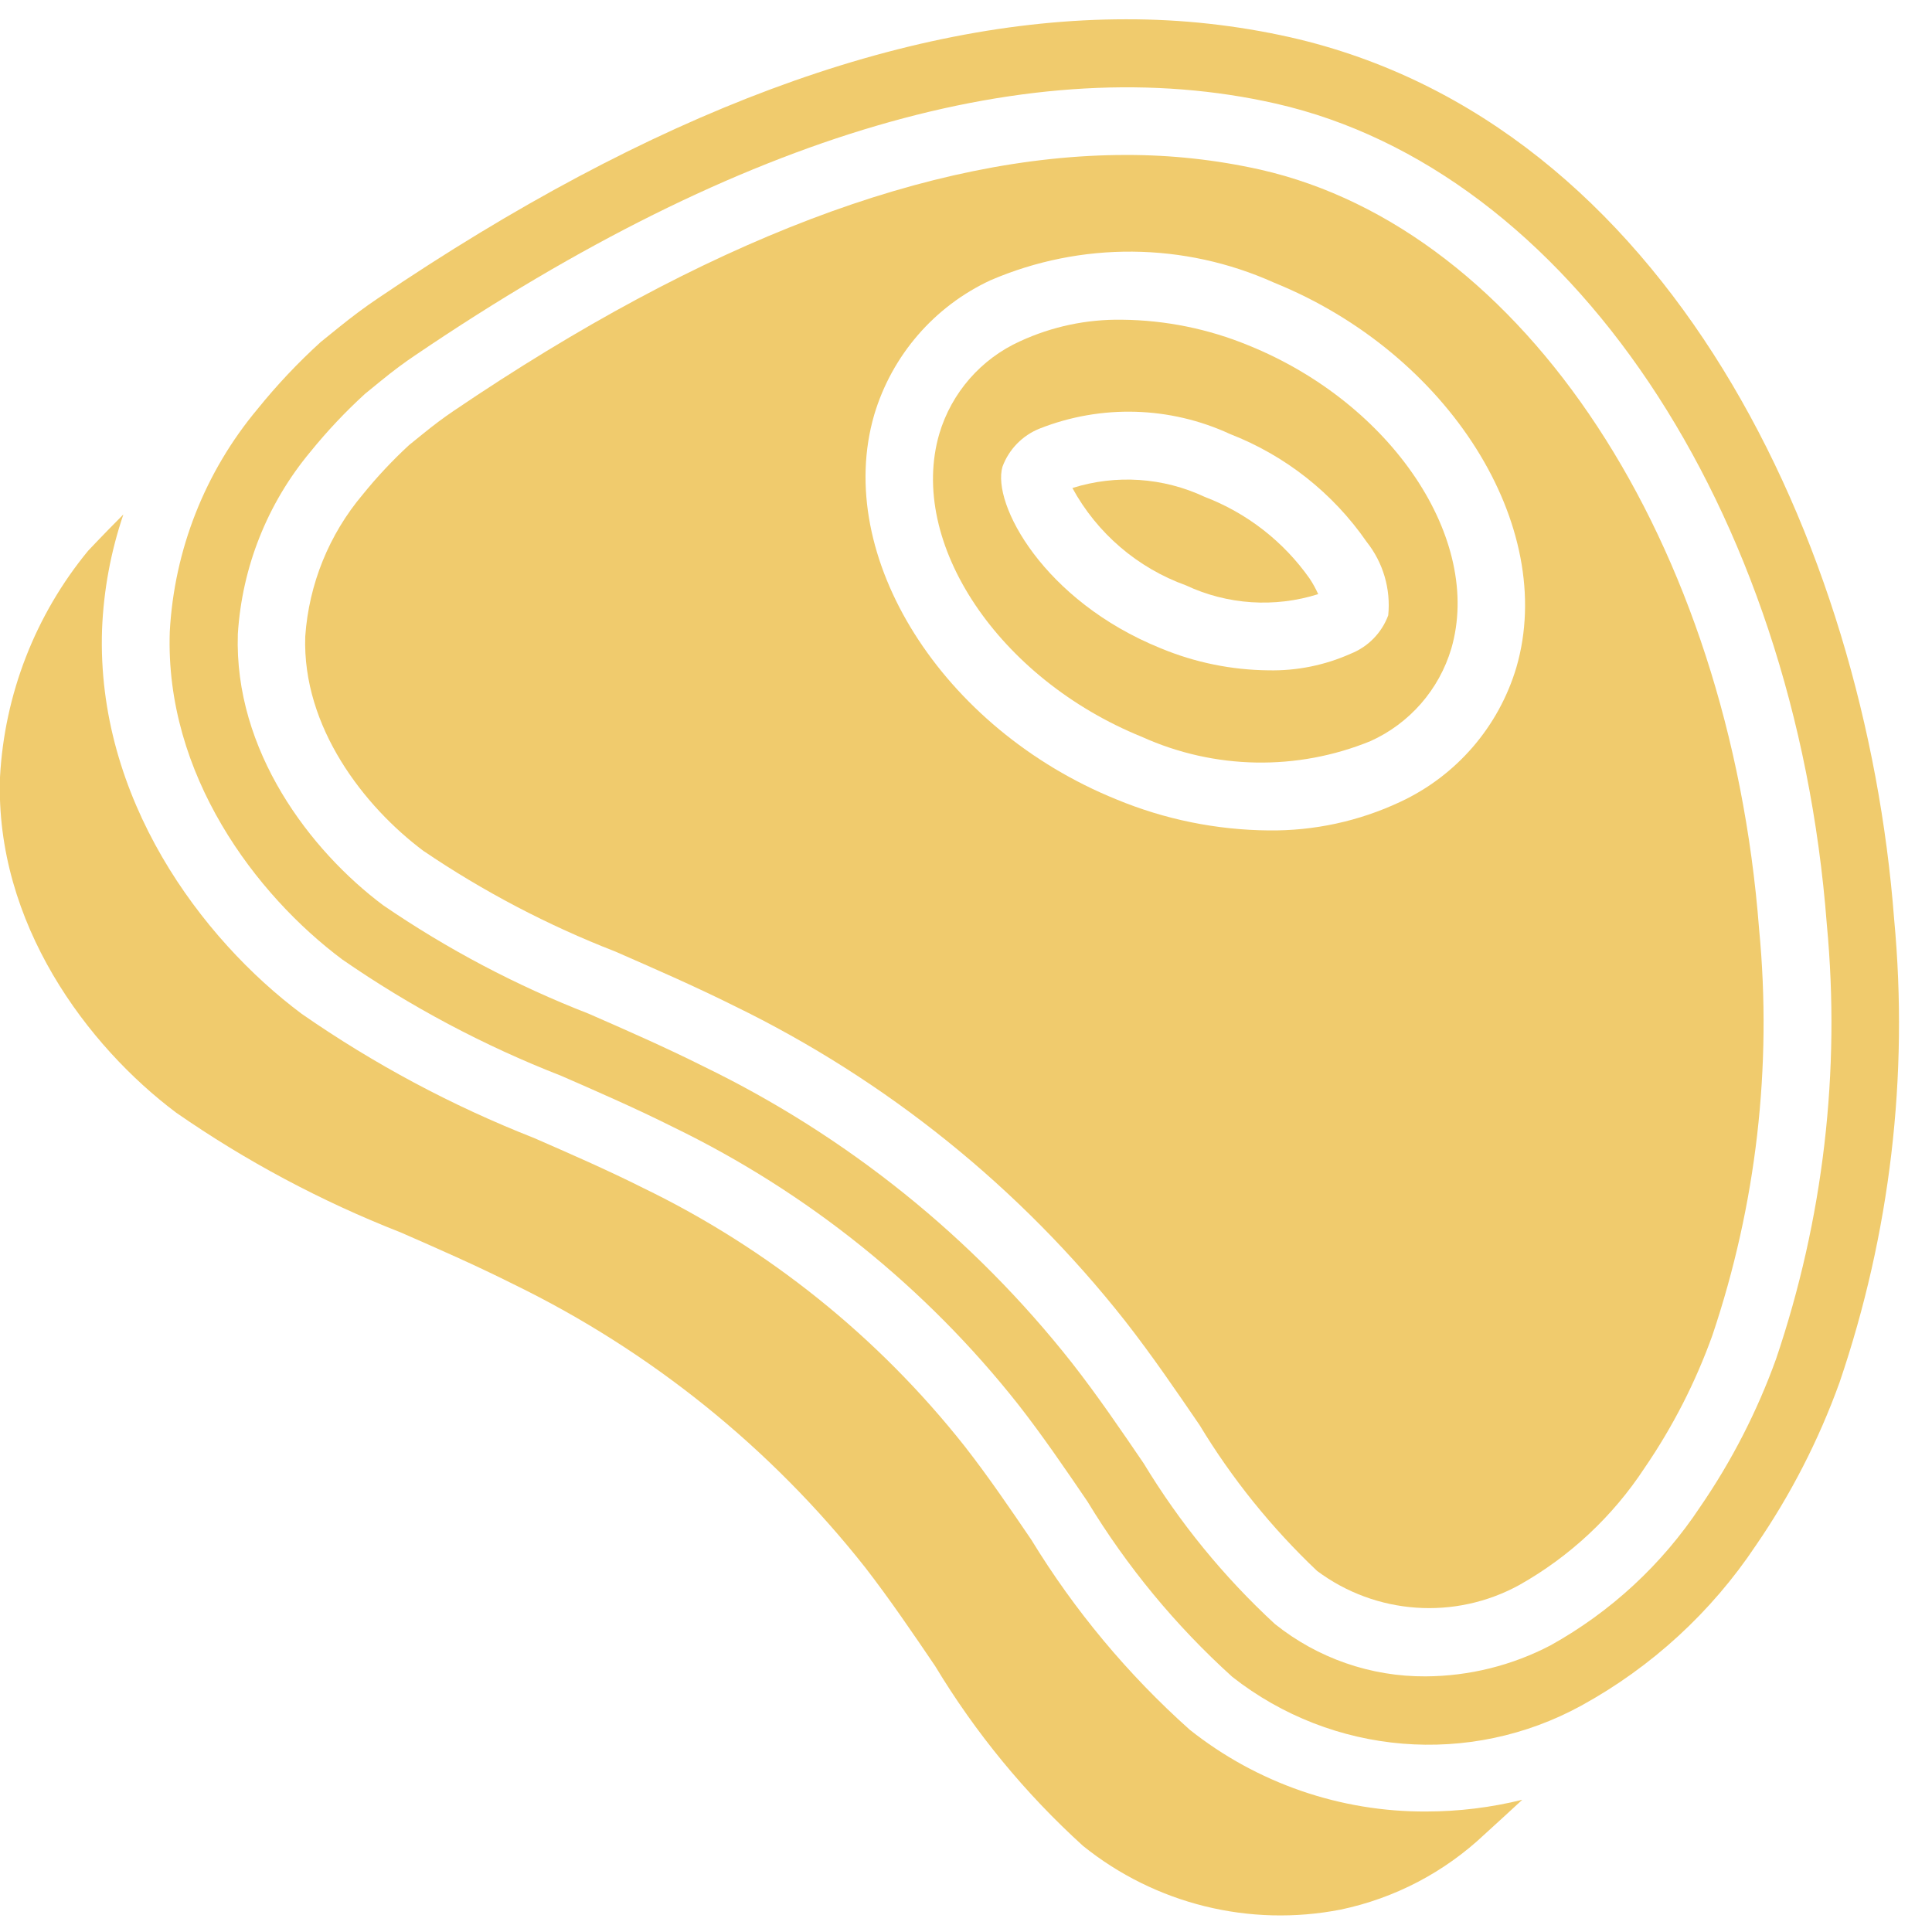 <svg width="512" height="512" viewBox="0 0 512 512" fill="none" xmlns="http://www.w3.org/2000/svg">
<g clip-path="url(#clip0_743_41)">
<path d="M319.228 131.665C308.257 126.519 295.753 125.685 284.196 129.329C290.737 141.325 301.45 150.507 314.305 155.136C325.278 160.275 337.782 161.102 349.337 157.453C348.698 156.033 347.947 154.667 347.091 153.366C340.171 143.519 330.469 135.963 319.228 131.665V131.665Z" fill="#f0cb6d"/>
<path d="M315.284 458.393C298.894 443.75 284.745 426.777 273.291 408.019C267.605 399.665 261.722 391.033 255.614 383.228C232.727 354.279 203.589 330.882 170.379 314.79C160.957 310.065 151.058 305.745 141.492 301.568C119.768 293.031 99.113 281.992 79.944 268.674C53.356 248.814 25.501 211.555 27.046 166.795C27.459 156.424 29.361 146.165 32.696 136.336C26.947 142.094 23.489 145.839 23.354 145.956C9.365 162.951 1.181 183.978 -2.55947e-06 205.959C-1.338 244.7 23.229 277.288 46.709 294.885C65.208 307.729 85.147 318.365 106.119 326.575C115.999 330.896 126.204 335.369 136.129 340.354C172.401 358.032 204.223 383.656 229.232 415.322C235.772 423.756 241.898 432.793 247.826 441.524C258.502 459.232 271.705 475.288 287.016 489.185C306.17 504.602 331.152 510.779 355.283 506.063C369.6 503.07 382.806 496.164 393.432 486.113C396.89 482.987 400.15 479.969 403.42 476.959C395.114 479.013 386.591 480.057 378.036 480.067C355.26 480.205 333.12 472.558 315.284 458.393V458.393Z" fill="#f0cb6d"/>
<path d="M330.887 91.54C320.238 87.15 308.846 84.839 297.328 84.731C288.014 84.581 278.785 86.531 270.327 90.435C259.969 95.122 252.158 104.077 248.922 114.975C240.523 143.863 264.632 179.883 302.646 195.288C321.827 203.957 343.73 204.357 363.215 196.392C373.563 191.714 381.37 182.773 384.611 171.888C393.009 142.965 368.901 106.936 330.887 91.54V91.54ZM367.894 163.068C366.175 167.712 362.564 171.409 357.96 173.236C351.12 176.294 343.687 177.801 336.195 177.646C326.361 177.553 316.638 175.562 307.559 171.781C276.543 159.205 262.809 133.497 265.665 123.688C267.373 119.065 270.965 115.385 275.546 113.565C291.842 107.144 310.055 107.666 325.955 115.011C340.617 120.707 353.235 130.666 362.182 143.603C366.549 149.099 368.598 156.083 367.894 163.068V163.068Z" fill="#f0cb6d"/>
<path d="M501.967 243.595C494.314 143.62 441.874 32.588 341.944 9.881C327.646 6.673 313.033 5.073 298.379 5.111C239.176 5.111 172.688 29.885 100.065 79.118C96.678 81.399 93.256 83.95 89.6 86.914L85.01 90.624C78.981 96.101 73.383 102.035 68.267 108.373C54.332 125.018 46.166 145.73 44.993 167.406C43.691 205.258 67.764 237.137 90.723 254.284C108.791 266.78 128.256 277.123 148.722 285.103C158.504 289.37 168.619 293.789 178.463 298.721C214.068 316.01 245.303 341.125 269.833 372.188C276.282 380.434 282.337 389.318 288.184 397.905C298.655 415.177 311.584 430.833 326.566 444.38C353.097 465.221 389.504 468.218 419.085 451.997C437.677 441.793 453.529 427.248 465.291 409.6C474.514 396.2 481.977 381.67 487.496 366.367C500.926 326.922 505.858 285.082 501.967 243.595V243.595ZM470.681 360.125C465.686 373.991 458.933 387.159 450.587 399.306C440.498 414.562 426.883 427.164 410.893 436.044C400.681 441.378 389.341 444.193 377.82 444.254C363.293 444.352 349.175 439.445 337.839 430.358C324.312 417.87 312.61 403.54 303.077 387.791C297.059 378.97 290.852 369.826 284.007 361.095C257.849 327.928 224.524 301.11 186.53 282.651C176.29 277.522 165.96 273.004 155.989 268.638C136.795 261.174 118.522 251.529 101.529 239.894C82.216 225.433 62.006 198.97 63.03 168.035C64.133 150.295 70.871 133.371 82.261 119.727C86.703 114.241 91.552 109.097 96.768 104.34L100.954 100.927C104.259 98.232 107.242 96.013 110.188 94.046C196.653 35.436 273.668 12.854 338.055 27.441C415.6 45.038 475.666 134.494 484.127 244.979C487.797 283.879 483.214 323.116 470.681 360.125V360.125Z" fill="#f0cb6d"/>
<path d="M334.004 44.957C322.304 42.343 310.35 41.038 298.361 41.068C246.541 41.068 186.593 63.901 120.176 108.921C117.634 110.637 115.047 112.568 112.191 114.886L108.409 117.949C104.017 122 99.925 126.365 96.166 131.009C87.209 141.612 81.861 154.791 80.896 168.637C80.07 192.674 96.525 213.765 112.209 225.496C128.11 236.269 145.173 245.218 163.076 252.173C173.307 256.665 183.862 261.237 194.515 266.545C234.906 286.199 270.328 314.736 298.128 350.019C305.314 359.208 311.691 368.577 317.889 377.64C326.492 391.869 336.97 404.875 349.04 416.31C364.62 427.931 385.545 429.398 402.594 420.065C415.996 412.525 427.393 401.879 435.829 389.021C443.291 378.129 449.329 366.326 453.794 353.9C465.44 319.315 469.664 282.663 466.189 246.335C458.285 143.647 403.95 60.829 334.004 44.957V44.957ZM401.857 176.865C397.168 192.61 385.954 205.59 371.056 212.516C360.155 217.634 348.237 220.217 336.195 220.07C322.365 219.945 308.688 217.161 295.909 211.869C249.595 193.123 220.78 147.402 231.675 109.927C236.368 94.181 247.585 81.201 262.485 74.276C286.512 63.944 313.771 64.169 337.624 74.896C383.937 93.642 412.753 139.39 401.857 176.865V176.865Z" fill="#f0cb6d"/>
</g>
<defs>
<clipPath id="clip0_743_41">
<rect width="512" height="512" fill="white"/>
</clipPath>
</defs>
</svg>
